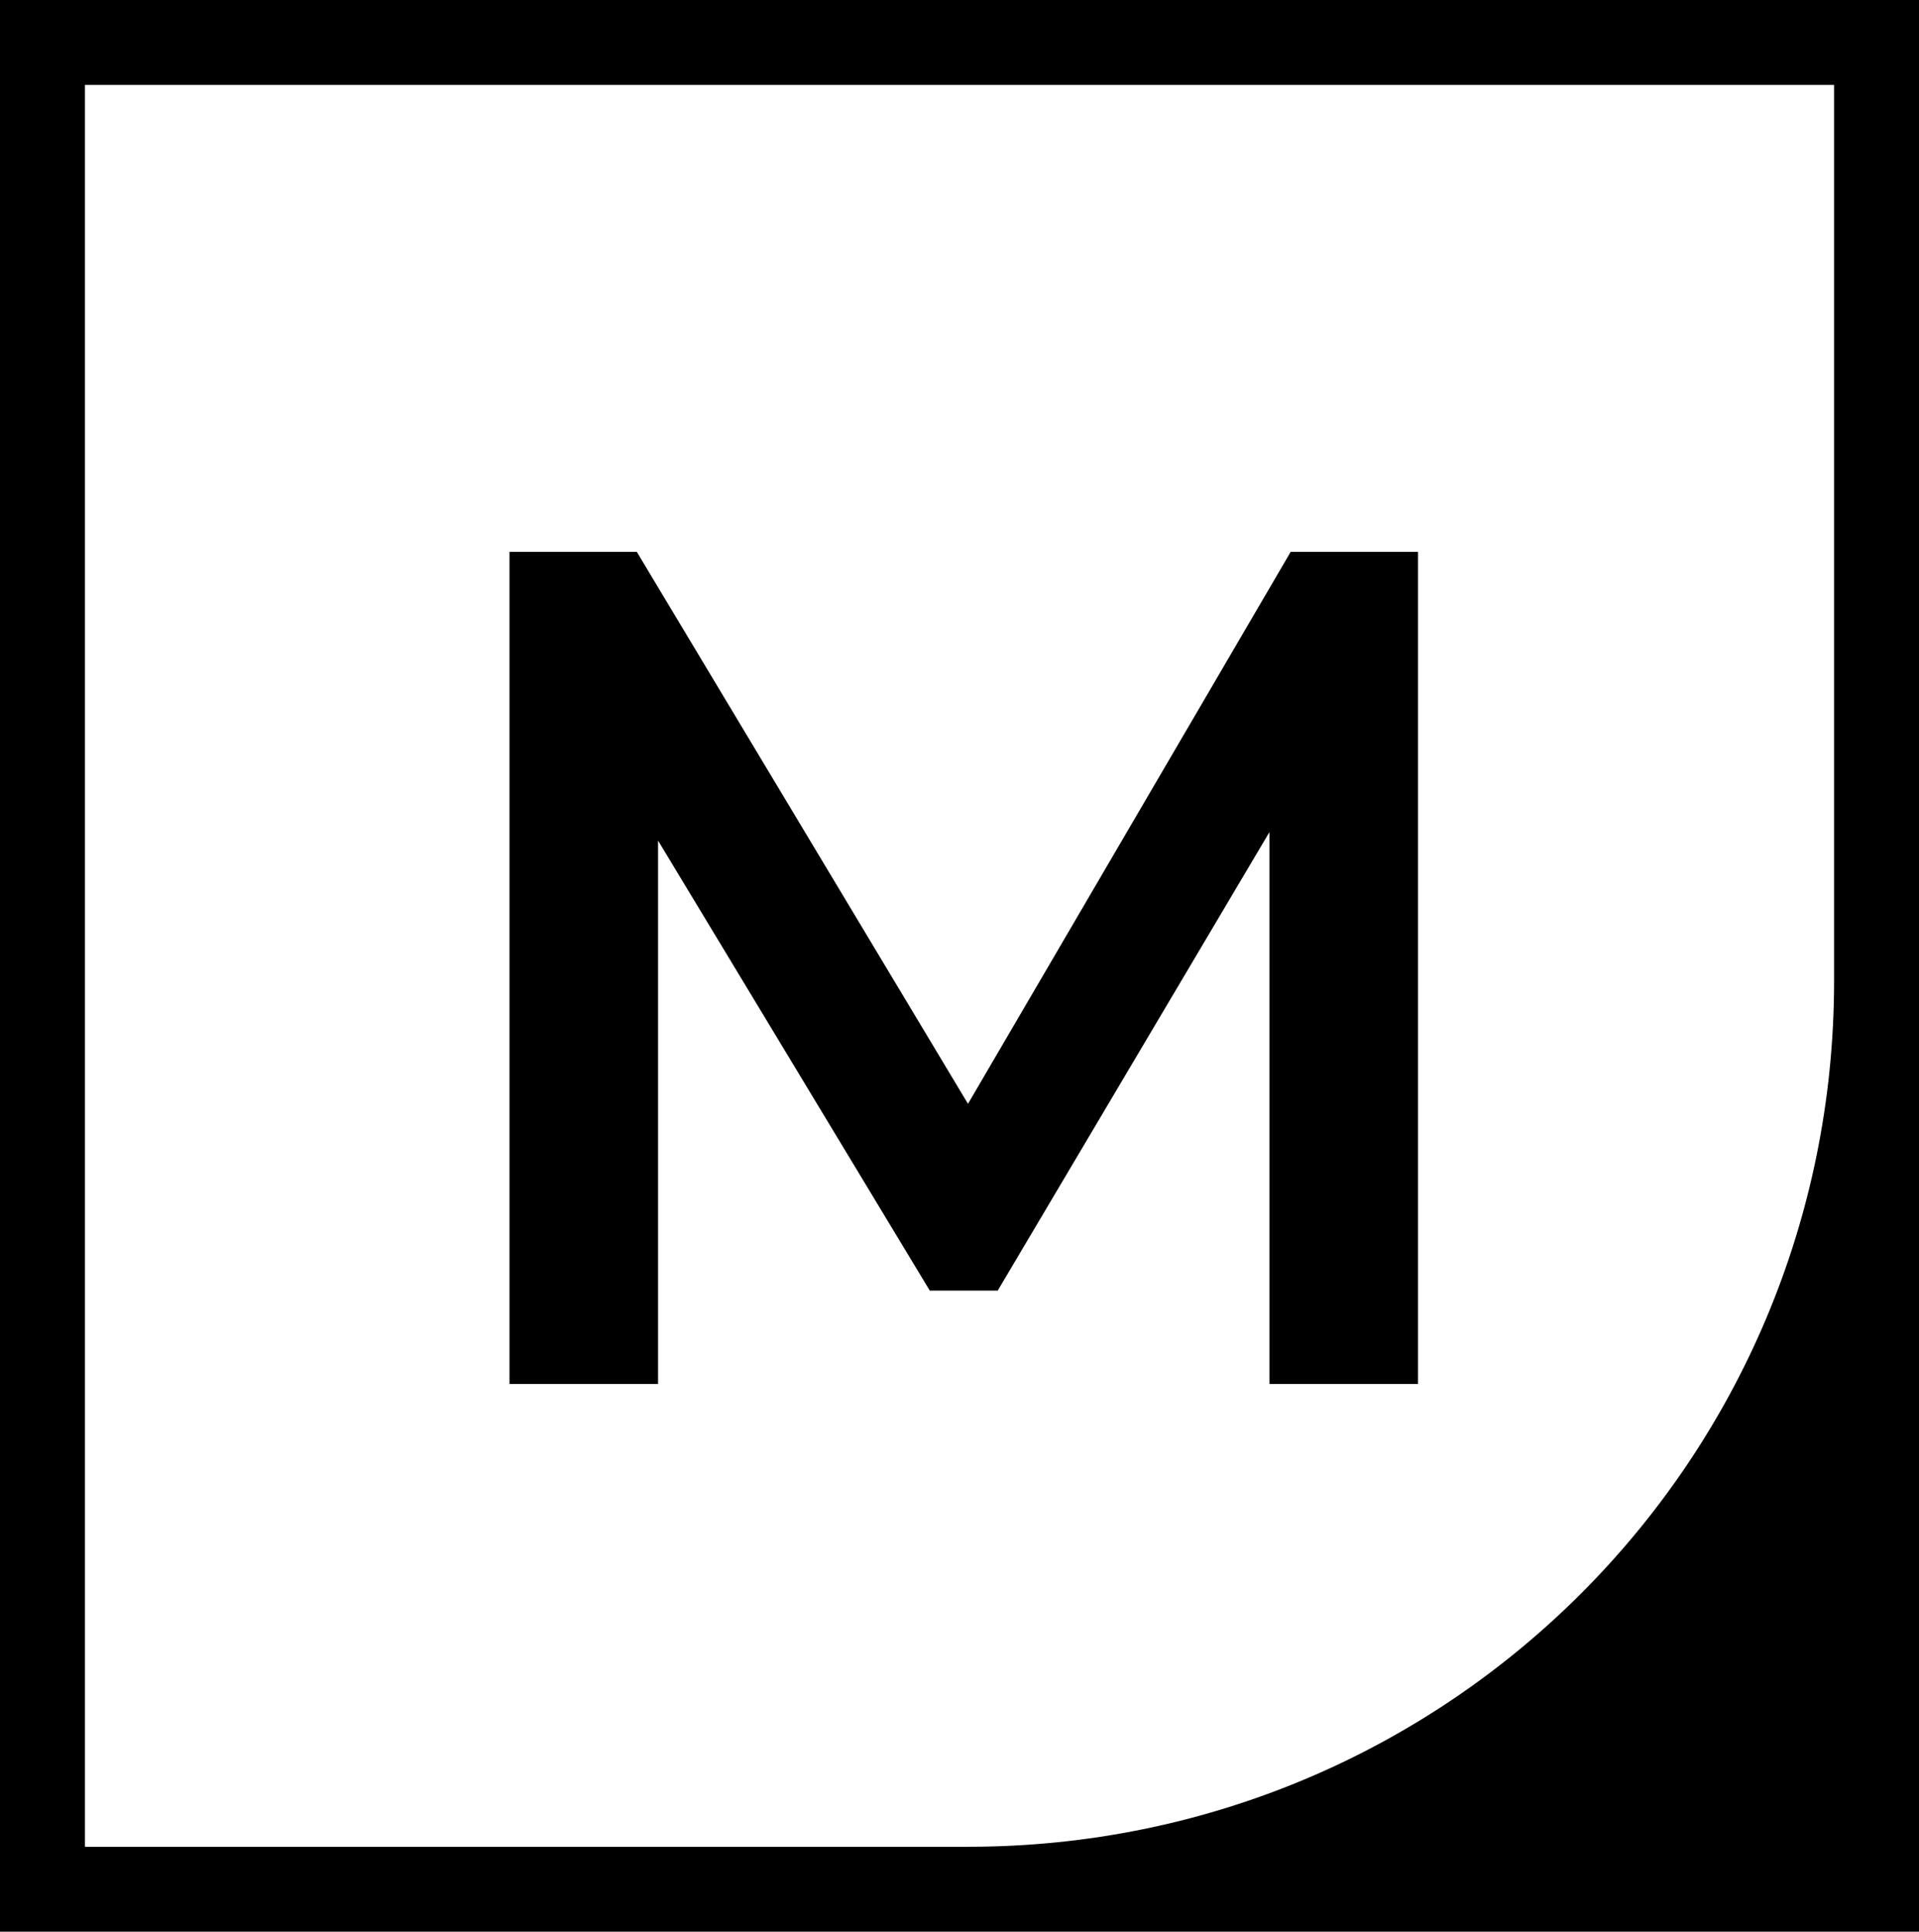<?xml version="1.0" encoding="utf-8"?>
<!-- Generator: Adobe Illustrator 23.0.6, SVG Export Plug-In . SVG Version: 6.00 Build 0)  -->
<svg version="1.1" id="Calque_1" xmlns="http://www.w3.org/2000/svg" xmlns:xlink="http://www.w3.org/1999/xlink" x="0px" y="0px"
	 viewBox="0 0 45.2 45.5" style="enable-background:new 0 0 45.2 45.5;" xml:space="preserve">
<g>
	<g>
		<path d="M29.9,32.6l0-13l-6.4,10.8h-1.6l-6.4-10.6v12.8h-3.5V13h3l7.8,13l7.6-13h3l0,19.6H29.9z"/>
	</g>
	<path d="M45.2,45.5H0V0h45.2V45.5z M2,43.5h20.8c11.3,0,20.4-9.1,20.4-20.4V2H2V43.5z"/>
</g>
</svg>
